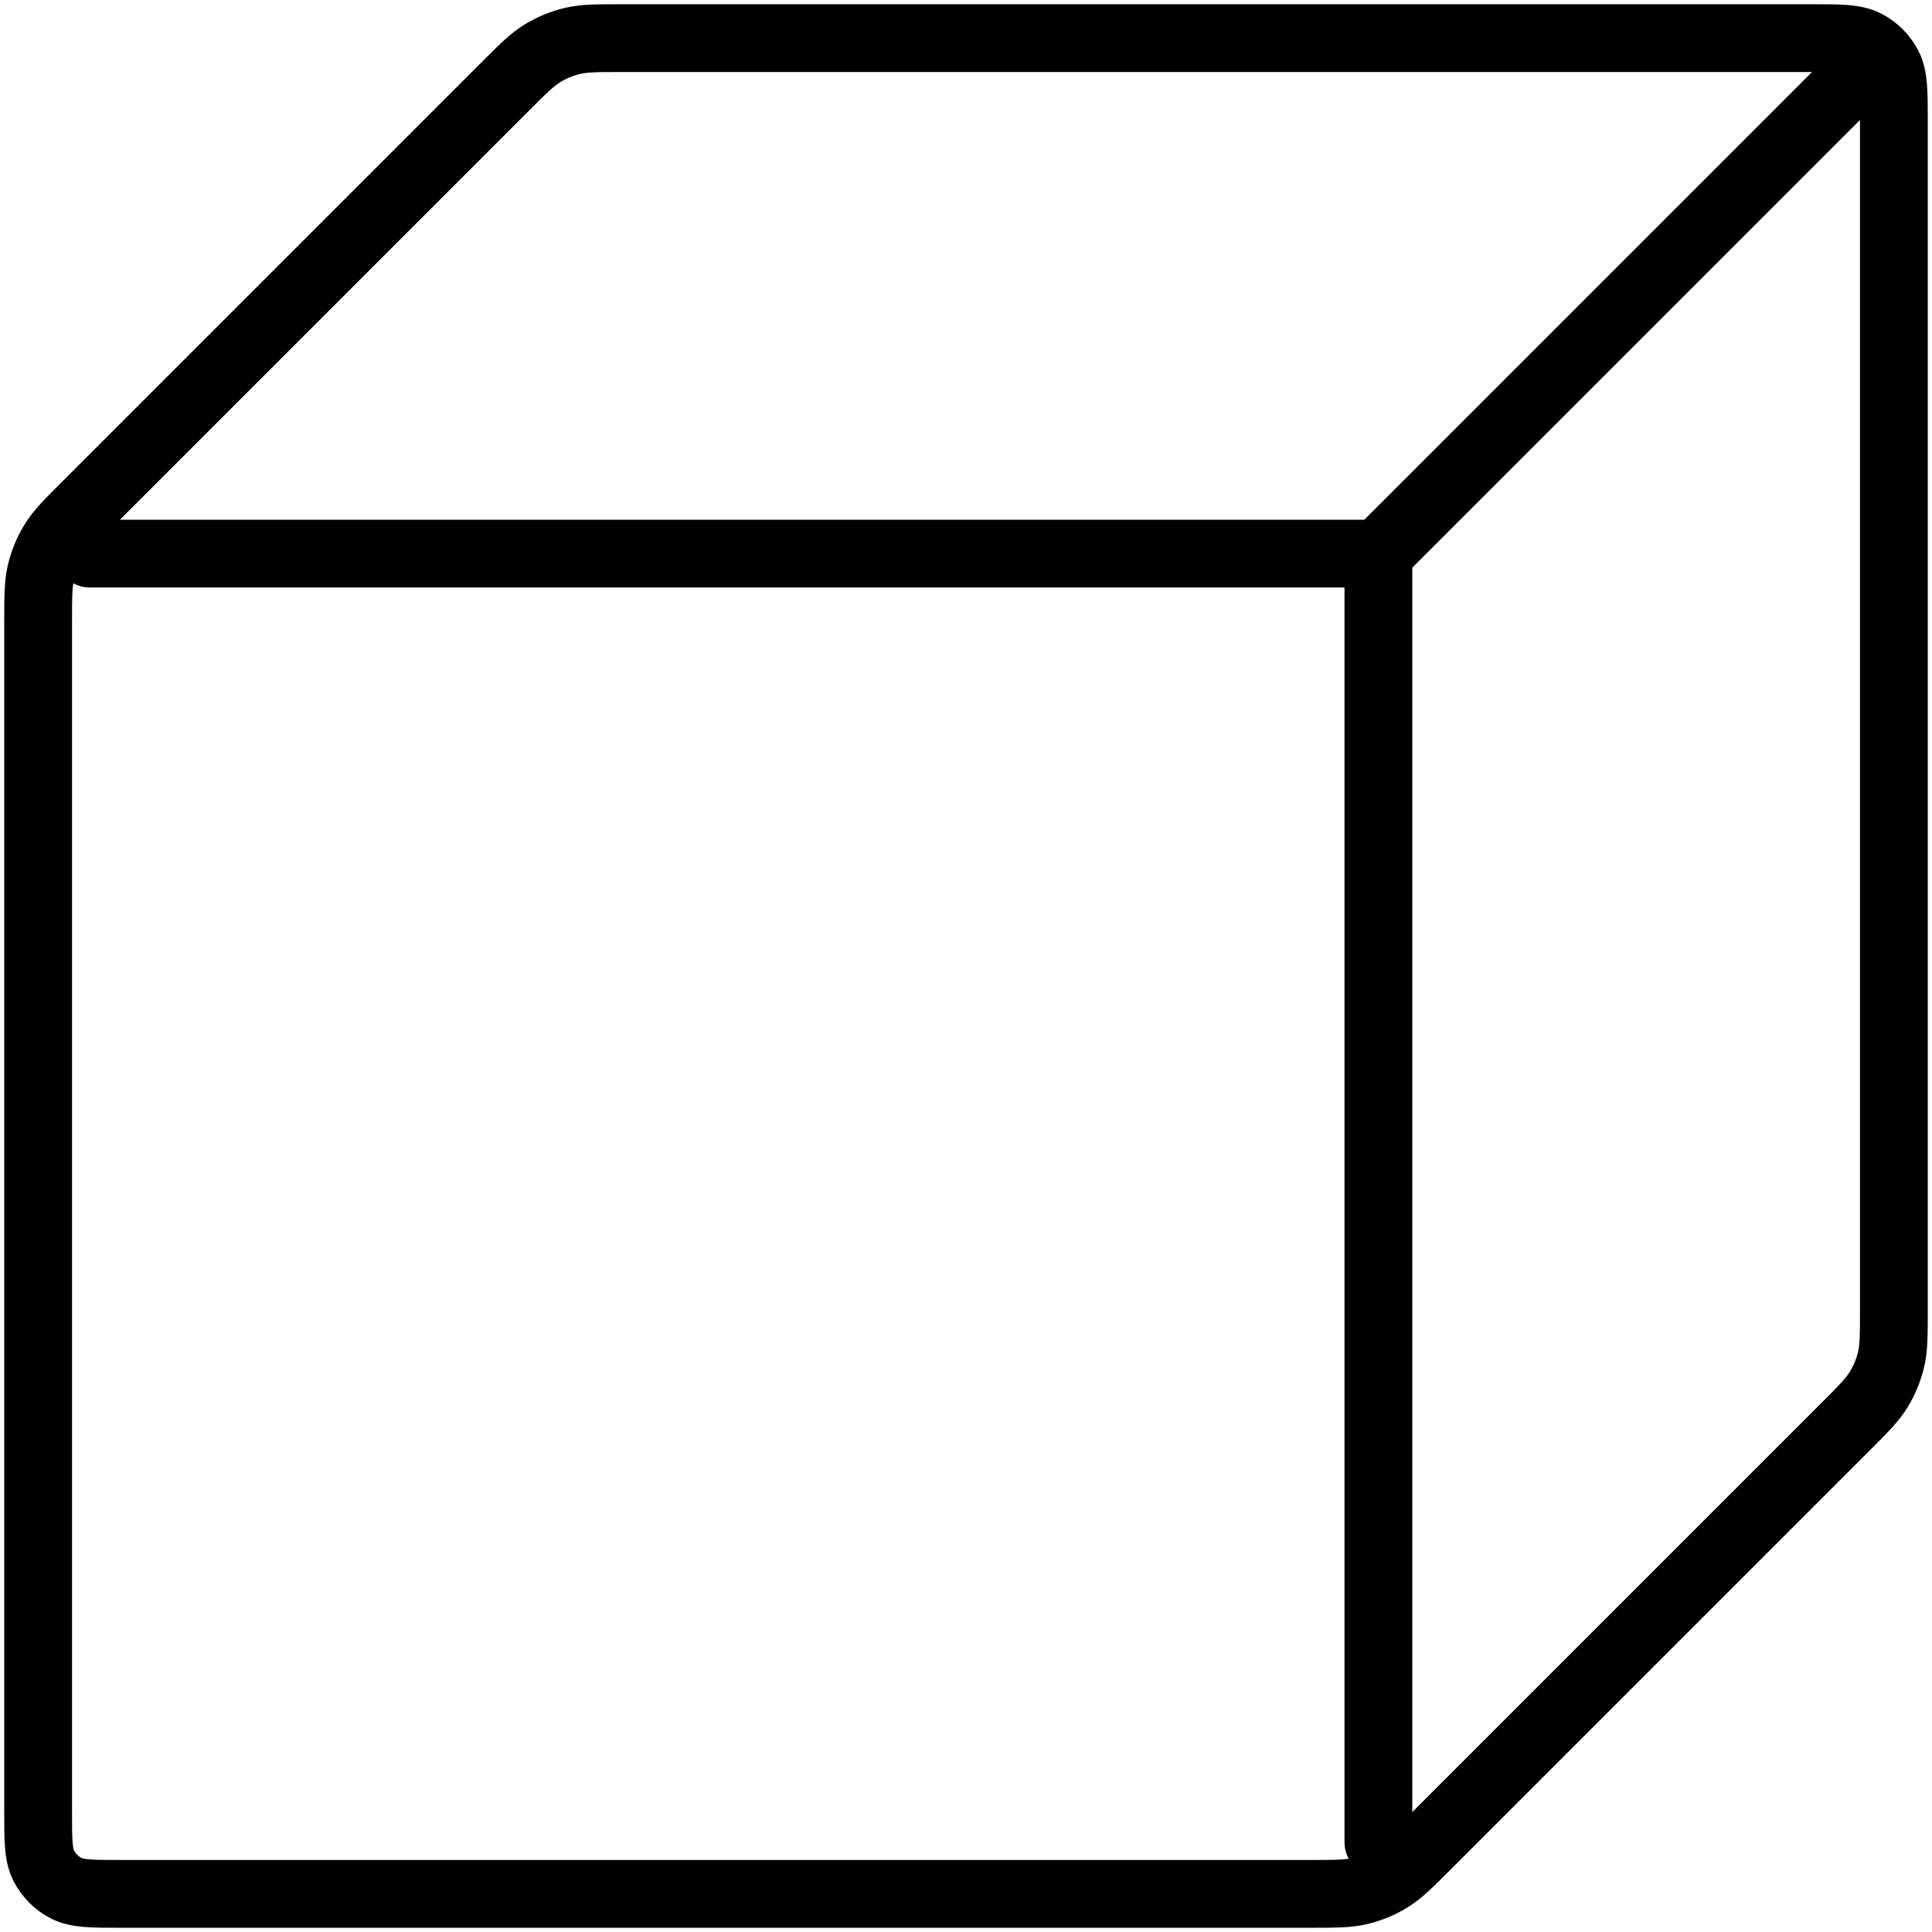<svg width="57" height="57" viewBox="0 0 57 57" fill="none" xmlns="http://www.w3.org/2000/svg">
<path d="M2.646 16.333H40.667M40.667 16.333V54.354M40.667 16.333L54.354 2.646M55.875 38.651V3.558C55.875 2.707 55.875 2.281 55.709 1.955C55.563 1.669 55.331 1.437 55.045 1.291C54.719 1.125 54.293 1.125 53.442 1.125H18.349C17.605 1.125 17.233 1.125 16.883 1.209C16.573 1.284 16.276 1.406 16.004 1.573C15.697 1.761 15.434 2.024 14.908 2.55L2.55 14.908C2.024 15.434 1.761 15.697 1.573 16.004C1.406 16.276 1.284 16.573 1.209 16.883C1.125 17.233 1.125 17.605 1.125 18.349V53.442C1.125 54.293 1.125 54.719 1.291 55.045C1.437 55.331 1.669 55.563 1.955 55.709C2.281 55.875 2.707 55.875 3.558 55.875H38.651C39.395 55.875 39.767 55.875 40.117 55.791C40.427 55.716 40.724 55.594 40.996 55.427C41.303 55.239 41.566 54.976 42.092 54.45L54.45 42.092C54.976 41.566 55.239 41.303 55.427 40.996C55.594 40.724 55.716 40.427 55.791 40.117C55.875 39.767 55.875 39.395 55.875 38.651Z" stroke="black" stroke-width="2" stroke-linecap="round" stroke-linejoin="round"/>
</svg>
